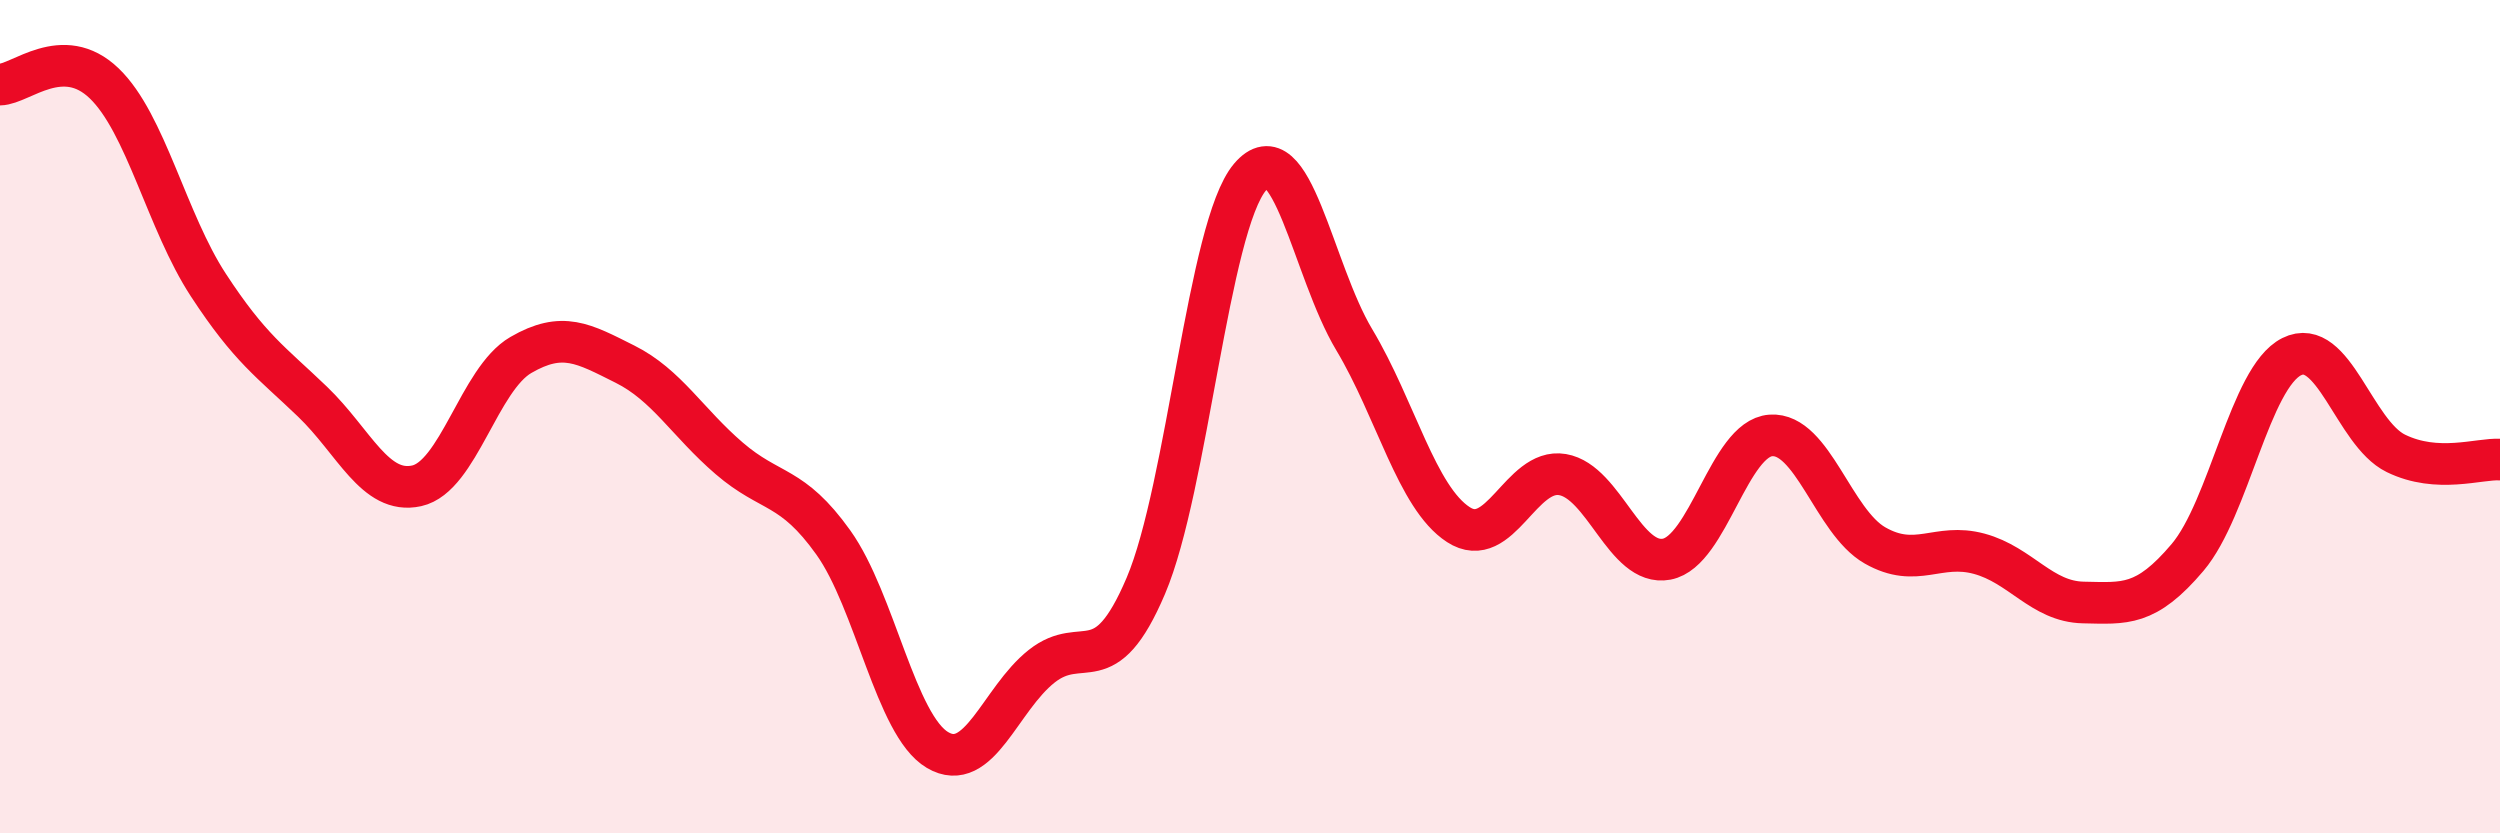 
    <svg width="60" height="20" viewBox="0 0 60 20" xmlns="http://www.w3.org/2000/svg">
      <path
        d="M 0,2.03 C 0.5,2.02 1.5,1.04 2.5,2 C 3.5,2.96 4,5.31 5,6.84 C 6,8.37 6.5,8.68 7.5,9.64 C 8.5,10.6 9,11.88 10,11.66 C 11,11.44 11.5,9.1 12.5,8.52 C 13.5,7.94 14,8.24 15,8.74 C 16,9.24 16.5,10.14 17.5,11 C 18.5,11.86 19,11.62 20,13.02 C 21,14.42 21.5,17.41 22.5,18 C 23.5,18.59 24,16.78 25,15.99 C 26,15.2 26.5,16.41 27.5,14.06 C 28.5,11.71 29,5.43 30,4.25 C 31,3.07 31.5,6.48 32.5,8.15 C 33.5,9.82 34,11.94 35,12.59 C 36,13.24 36.5,11.22 37.5,11.39 C 38.5,11.56 39,13.61 40,13.42 C 41,13.23 41.5,10.52 42.5,10.45 C 43.5,10.38 44,12.52 45,13.09 C 46,13.66 46.5,13.02 47.5,13.29 C 48.5,13.56 49,14.44 50,14.46 C 51,14.48 51.5,14.56 52.5,13.38 C 53.5,12.2 54,9.06 55,8.56 C 56,8.06 56.5,10.39 57.5,10.88 C 58.5,11.37 59.5,11 60,11.03L60 20L0 20Z"
        fill="#EB0A25"
        opacity="0.1"
        stroke-linecap="round"
        stroke-linejoin="round"
      />
      <path
        d="M 0,2.03 C 0.5,2.02 1.5,1.04 2.5,2 C 3.5,2.96 4,5.31 5,6.84 C 6,8.37 6.5,8.68 7.5,9.64 C 8.5,10.6 9,11.88 10,11.66 C 11,11.44 11.5,9.1 12.5,8.52 C 13.5,7.94 14,8.24 15,8.74 C 16,9.24 16.5,10.14 17.5,11 C 18.5,11.86 19,11.62 20,13.02 C 21,14.42 21.5,17.41 22.5,18 C 23.5,18.59 24,16.78 25,15.99 C 26,15.2 26.5,16.41 27.5,14.06 C 28.5,11.71 29,5.43 30,4.25 C 31,3.07 31.5,6.48 32.5,8.15 C 33.5,9.82 34,11.94 35,12.59 C 36,13.24 36.5,11.22 37.5,11.39 C 38.5,11.56 39,13.61 40,13.42 C 41,13.23 41.5,10.52 42.5,10.45 C 43.5,10.38 44,12.52 45,13.09 C 46,13.66 46.5,13.02 47.5,13.29 C 48.5,13.56 49,14.44 50,14.46 C 51,14.48 51.5,14.56 52.5,13.38 C 53.5,12.2 54,9.06 55,8.56 C 56,8.06 56.5,10.39 57.5,10.88 C 58.5,11.37 59.5,11 60,11.03"
        stroke="#EB0A25"
        stroke-width="1"
        fill="none"
        stroke-linecap="round"
        stroke-linejoin="round"
      />
    </svg>
  